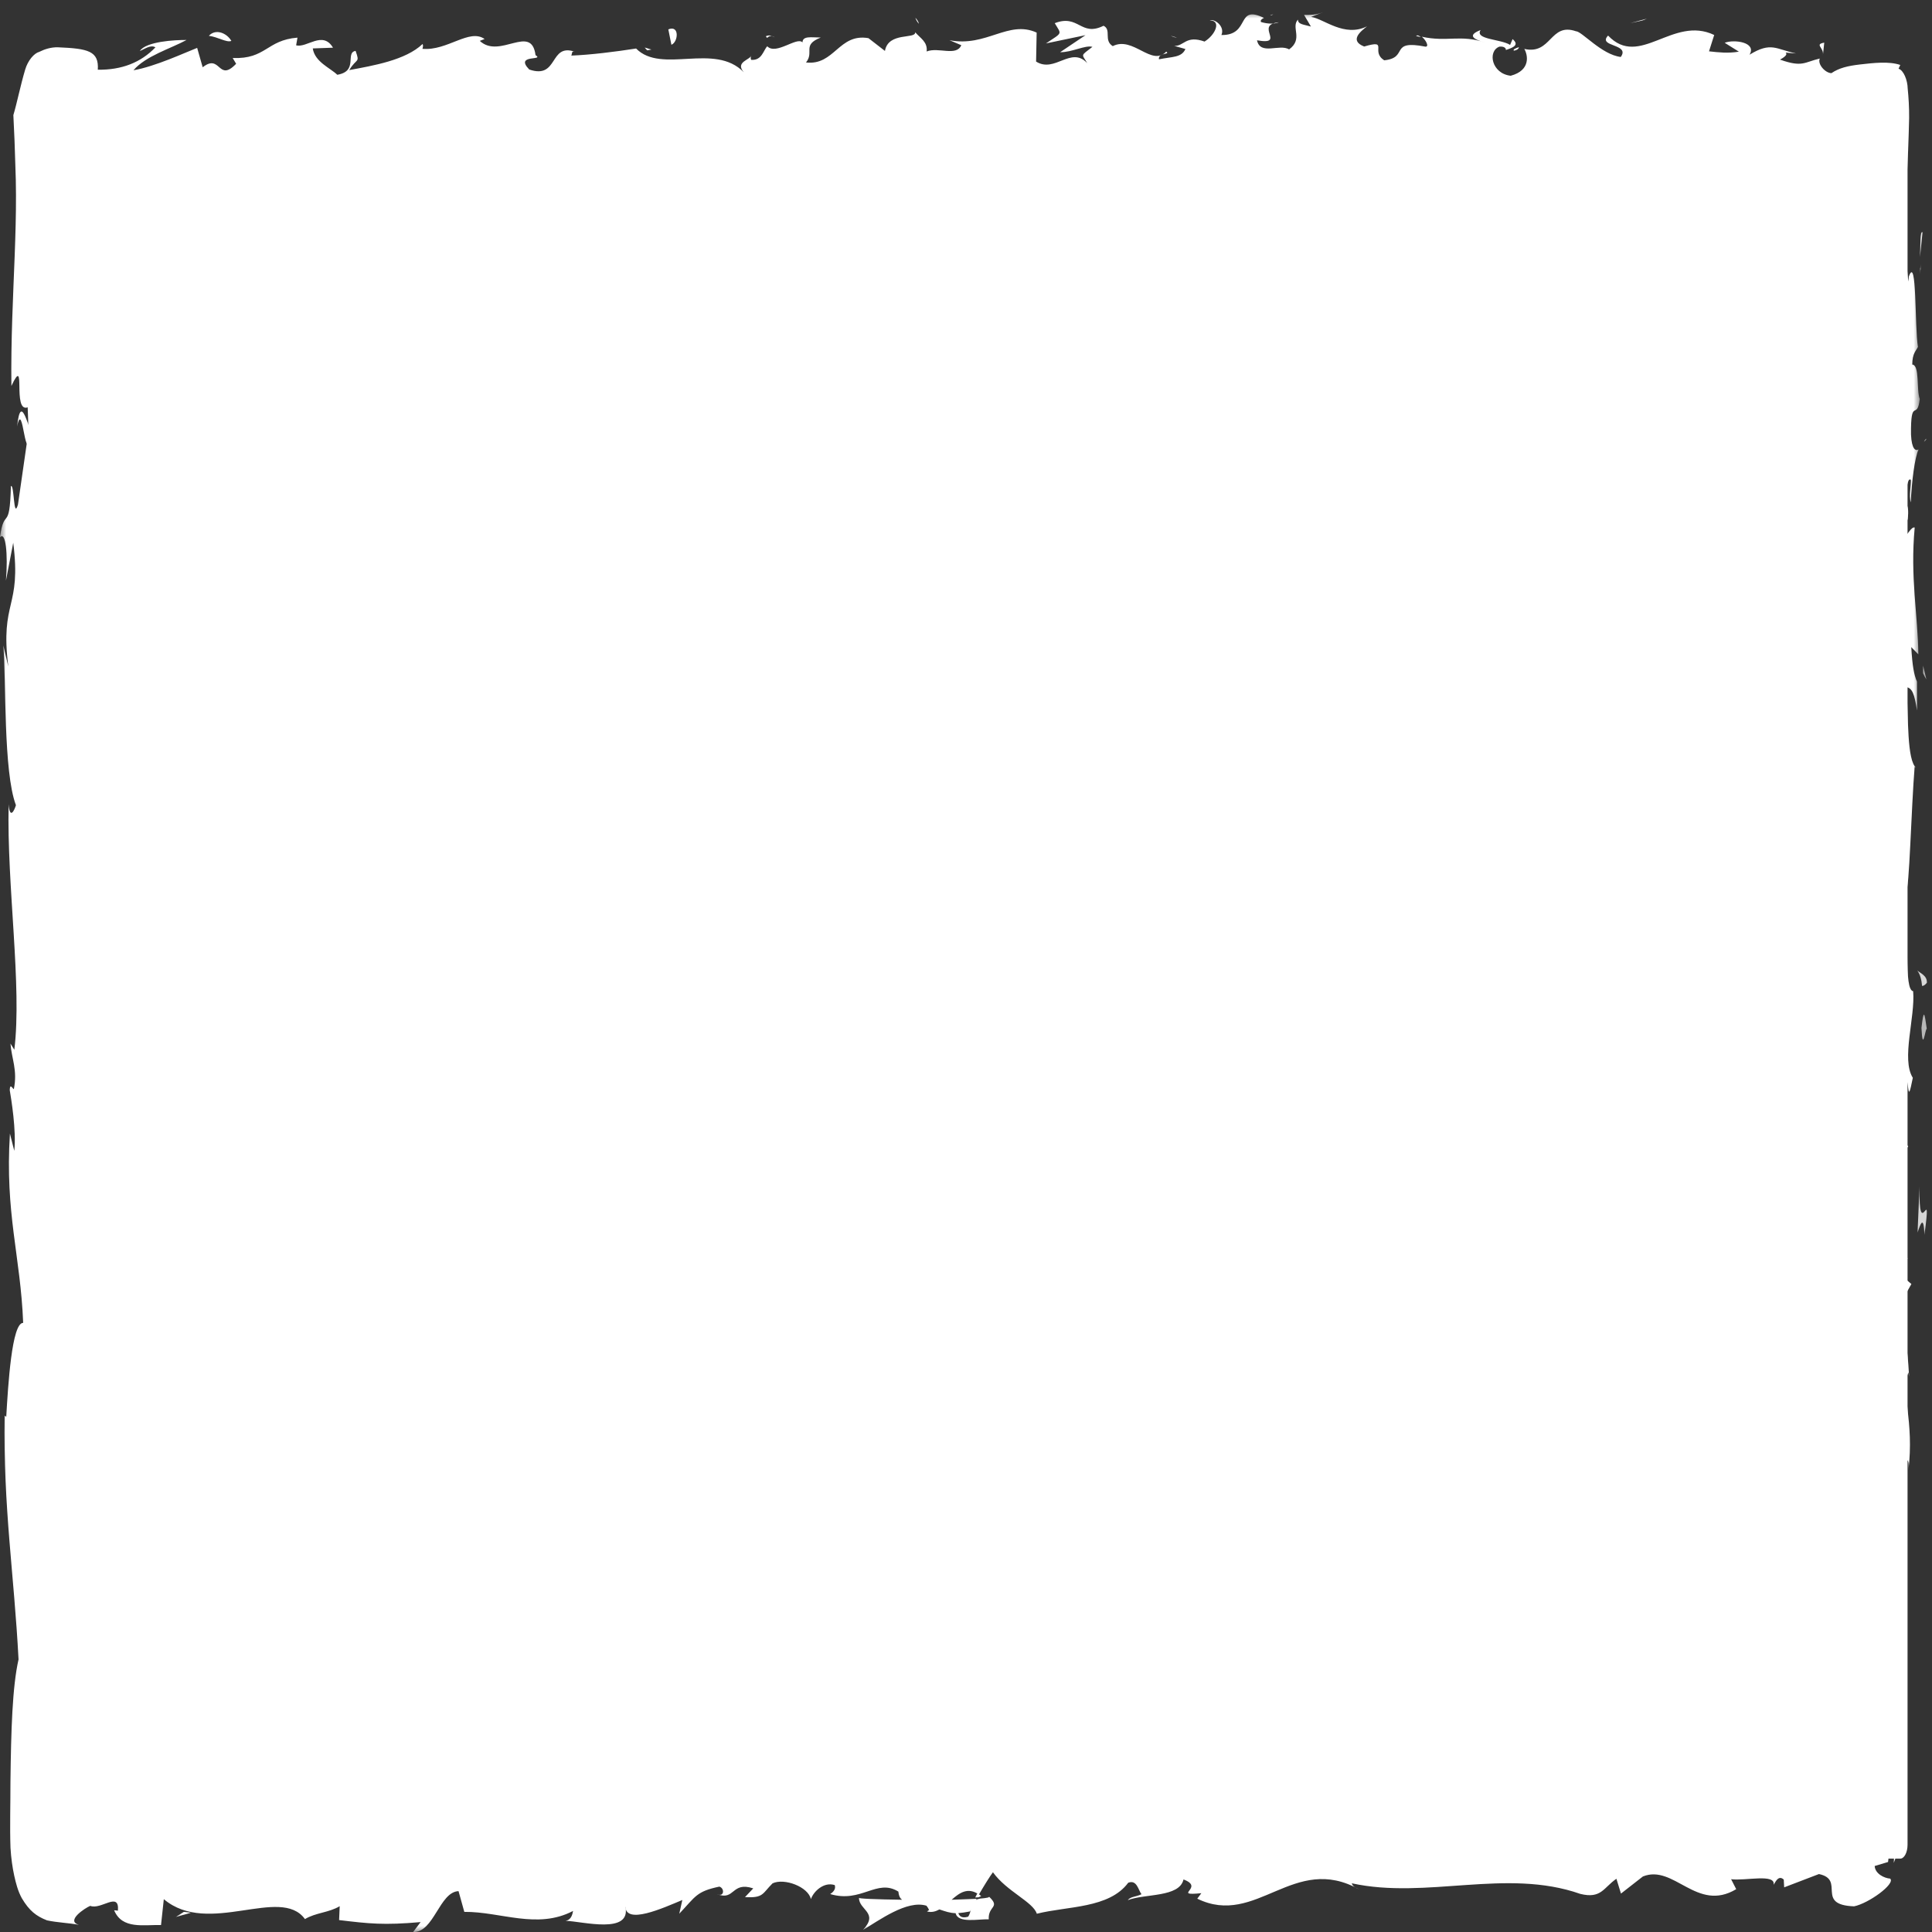 <svg xmlns="http://www.w3.org/2000/svg" xmlns:xlink="http://www.w3.org/1999/xlink" width="158px" height="158px" viewBox="0 0 158 158"><rect x="0" y="0" width="158" height="158" fill="#333333" stroke="none"/><title>Group 119</title><defs><polygon id="path-1" points="0.051 0 1.949 0 1.949 4 0.051 4"></polygon><polygon id="path-3" points="0 0.036 2 0.036 2 3.964 0 3.964"></polygon><polygon id="path-5" points="0.122 0 1.878 0 1.878 4 0.122 4"></polygon><polygon id="path-7" points="0.406 0 1.594 0 1.594 4 0.406 4"></polygon><polygon id="path-9" points="0.193 0 1.807 0 1.807 4 0.193 4"></polygon><polygon id="path-11" points="0.45 0 1.55 0 1.55 4 0.45 4"></polygon><polygon id="path-13" points="0 0.778 2 0.778 2 3.222 0 3.222"></polygon><polygon id="path-15" points="0 0.305 2 0.305 2 3.695 0 3.695"></polygon><polygon id="path-17" points="0 0 157 0 157 157 0 157"></polygon><polygon id="path-19" points="0.011 0 1.99 0 1.99 4 0.011 4"></polygon><polygon id="path-21" points="0.199 0 1.801 0 1.801 4 0.199 4"></polygon><polygon id="path-23" points="0.357 0 1.643 0 1.643 4 0.357 4"></polygon><polygon id="path-25" points="0 0.291 2 0.291 2 3.709 0 3.709"></polygon><polygon id="path-27" points="0 0.561 2 0.561 2 3.439 0 3.439"></polygon></defs><g id="CE-ContentNavi-RL" stroke="none" stroke-width="1" fill="none" fill-rule="evenodd"><g id="Group-119"><path d="M155.4,152 L4.6,152 C4.269,152 4,151.49 4,150.864 L4,8.136 C4,7.51 4.269,7 4.6,7 L155.4,7 C155.733,7 156,7.51 156,8.136 L156,150.864 C156,151.49 155.733,152 155.4,152" id="Fill-1" fill="#FFFFFF"></path><path d="M155.468,149.734 L155.468,148.23 L155.468,148.234 L155.466,148.234 L155.466,148.234 L155.462,148.238 L155.458,148.246 L155.448,148.266 L155.43,148.302 L155.4,148.378 C155.384,148.43 155.372,148.49 155.366,148.55 C155.356,148.67 155.372,148.794 155.412,148.902 L155.448,148.982 L155.458,149.002 L155.464,149.01 L155.466,149.014 L155.468,149.018 L155.468,149.734 L155.468,149.742 L155.47,149.766 L155.466,149.754 L155.472,149.762 L155.46,149.758 L155.456,149.758 L155.456,149.758 L154.646,149.758 L154.644,149.758 L154.642,149.754 L154.63,149.738 L154.61,149.71 L154.528,149.602 L154.538,149.722 L154.542,149.75 L155.458,149.758 L155.462,149.758 L155.472,149.762 L155.466,149.754 C155.466,149.754 155.472,149.802 155.468,149.734" id="Fill-3" fill="#FFFFFF"></path><path d="M155.746,143.417 C155.426,141.991 154.862,140.344 154.254,141.269 C154.89,142.683 154.624,143.025 155.382,144.544 C155.458,145.76 155.168,146.665 154.926,146.459 C155.094,146.89 154.78,148.343 155.196,149 C155.708,147.419 155.728,145.418 155.306,143.328 C155.452,142.881 155.624,143.312 155.746,143.417" id="Fill-5" fill="#FFFFFF"></path><g id="Group-9" transform="translate(156, 20)"><mask id="mask-2" fill="white"><use xlink:href="#path-1"></use></mask><g id="Clip-8"></g><path d="M1.09,1.606 L1.012,2.394 C1.054,2.178 1.078,1.91 1.09,1.606" id="Fill-7" fill="#FFFFFF" mask="url(#mask-2)"></path></g><path d="M123.795,4.142 C124.083,4.11 124.203,3.978 124.217,3.858 C123.951,3.946 123.731,4.026 123.795,4.142" id="Fill-10" fill="#FFFFFF"></path><g id="Group-14" transform="translate(115, 1)"><mask id="mask-4" fill="white"><use xlink:href="#path-3"></use></mask><g id="Clip-13"></g><path d="M0.81,1.944 C0.95,1.976 1.066,2.004 1.19,2.032 C1.046,1.912 0.9,1.844 0.81,1.944" id="Fill-12" fill="#FFFFFF" mask="url(#mask-4)"></path></g><g id="Group-17" transform="translate(156, 18)"><mask id="mask-6" fill="white"><use xlink:href="#path-5"></use></mask><g id="Clip-16"></g><path d="M1.018,3.016 L1.226,0.996 C1.01,0.852 1.066,2.032 1.018,3.016" id="Fill-15" fill="#FFFFFF" mask="url(#mask-6)"></path></g><path d="M153.913,126.452 C153.945,126.876 154.007,127.228 154.087,127.548 L154.017,126.52 C153.981,126.496 153.951,126.476 153.913,126.452" id="Fill-18" fill="#FFFFFF"></path><g id="Group-22" transform="translate(156, 53)"><mask id="mask-8" fill="white"><use xlink:href="#path-7"></use></mask><g id="Clip-21"></g><path d="M1.271,1.438 L1.271,2.054 C1.347,2.234 1.439,2.402 1.541,2.562 L1.271,1.438 Z" id="Fill-20" fill="#FFFFFF" mask="url(#mask-8)"></path></g><g id="Group-25" transform="translate(156, 78)"><mask id="mask-10" fill="white"><use xlink:href="#path-9"></use></mask><g id="Clip-24"></g><path d="M1.585,2.369 C1.609,1.789 1.047,1.589 0.801,1.369 C1.033,1.693 1.143,2.121 1.187,2.629 C1.295,2.641 1.421,2.565 1.585,2.369" id="Fill-23" fill="#FFFFFF" mask="url(#mask-10)"></path></g><path d="M155.961,120.64 L156.039,121.36 C156.019,121.172 155.985,120.86 155.961,120.64" id="Fill-26" fill="#FFFFFF"></path><g id="Group-30" transform="translate(156, 34)"><mask id="mask-12" fill="white"><use xlink:href="#path-11"></use></mask><g id="Clip-29"></g><path d="M1.349,2.116 C1.433,2.072 1.505,1.98 1.551,1.884 C1.479,1.884 1.413,1.976 1.349,2.116" id="Fill-28" fill="#FFFFFF" mask="url(#mask-12)"></path></g><path d="M138.969,145.9 C138.959,145.98 138.973,146.032 138.969,146.1 C139.045,145.984 139.067,145.908 138.969,145.9" id="Fill-31" fill="#FFFFFF"></path><path d="M155.125,151.654 L154.919,151.714 C154.897,151.926 154.875,152.138 154.875,152.346 L155.125,151.654 Z" id="Fill-33" fill="#FFFFFF"></path><g id="Group-37" transform="translate(103, 0)"><mask id="mask-14" fill="white"><use xlink:href="#path-13"></use></mask><g id="Clip-36"></g><path d="M0.889,1.246 C0.913,1.254 0.919,1.258 0.941,1.266 C1.253,1.138 1.077,1.162 0.889,1.246" id="Fill-35" fill="#FFFFFF" mask="url(#mask-14)"></path></g><path d="M1.399,34.874 C1.901,32.414 2.045,38.874 2.601,35.174 C2.383,35.518 1.725,31.81 1.399,34.874" id="Fill-38" fill="#FFFFFF"></path><path d="M154.009,126.524 L154.003,125.476 C153.985,125.952 153.987,126.276 154.009,126.524" id="Fill-40" fill="#FFFFFF"></path><path d="M1.971,35.192 L1.977,35.192 L2.029,34.808 C2.005,34.968 1.991,35.056 1.971,35.192" id="Fill-42" fill="#FFFFFF"></path><g id="Group-46" transform="translate(74, 0)"><mask id="mask-16" fill="white"><use xlink:href="#path-15"></use></mask><g id="Clip-45"></g><path d="M0.861,1.449 C0.917,1.649 1.025,1.797 1.139,1.941 C1.129,1.825 1.067,1.685 0.861,1.449" id="Fill-44" fill="#FFFFFF" mask="url(#mask-16)"></path></g><path d="M96.251,3.076 L95.749,2.924 C95.949,3.028 96.109,3.064 96.251,3.076" id="Fill-47" fill="#FFFFFF"></path><path d="M63.369,3.052 C63.095,2.968 63.003,2.812 62.631,2.964 C62.665,3.02 62.699,3.06 62.743,3.1 C62.879,2.944 63.059,2.872 63.369,3.052" id="Fill-49" fill="#FFFFFF"></path><path d="M52.725,3.886 C52.783,3.97 52.859,4.038 52.927,4.114 C53.037,4.094 53.163,4.07 53.275,4.054 L52.725,3.886 Z" id="Fill-51" fill="#FFFFFF"></path><path d="M103.514,146.5 C103.754,146.816 103.904,147.164 104.02,147.512 C103.852,146.712 105.462,146.424 103.514,146.5" id="Fill-53" fill="#FFFFFF"></path><path d="M154.121,126.265 C153.979,126.137 153.909,125.949 153.879,125.613 C153.889,125.865 153.899,126.105 153.909,126.345 C153.993,126.405 154.071,126.421 154.121,126.265" id="Fill-55" fill="#FFFFFF"></path><path d="M63.871,12.084 L62.129,11.916 C62.615,12.028 63.249,12.084 63.871,12.084" id="Fill-57" fill="#FFFFFF"></path><path d="M20.8,147.072 L21.2,146.936 C21.046,146.912 20.904,146.944 20.8,147.072" id="Fill-59" fill="#FFFFFF"></path><path d="M56.592,12.388 C56.282,11.992 55.952,11.76 55.61,11.612 C55.538,11.7 55.456,11.772 55.408,11.9 L56.592,12.388 Z" id="Fill-61" fill="#FFFFFF"></path><path d="M104.002,148.006 L103.998,147.994 L104.002,148.006 Z" id="Fill-63" fill="#FFFFFF"></path><g id="Group-67" transform="translate(0, 1)"><mask id="mask-18" fill="white"><use xlink:href="#path-17"></use></mask><g id="Clip-66"></g><path d="M79.178,155.747 C78.632,155.908 78.45,155.687 78.374,155.454 C78.632,155.434 78.934,155.398 79.328,155.318 C79.347,155.282 79.374,155.222 79.394,155.182 C79.341,155.398 79.281,155.599 79.178,155.747 M71.886,147.933 C72.305,147.977 72.828,147.985 73.382,147.977 C73.503,148.366 73.372,148.767 73.025,148.747 C73.213,148.487 72.401,148.262 71.886,147.933 M75.333,147.917 L75.333,147.893 C75.687,147.865 75.989,147.845 76.18,147.829 C76.004,147.849 75.761,147.873 75.333,147.917 M116.352,144.515 C114.596,144.483 115.527,145.967 115.154,146.818 C113.059,147.239 114.185,145.727 113.472,144.969 C112.162,145.362 111.159,146.722 110.182,146.665 C110.11,146.421 109.919,146.332 110.142,146.024 C108.758,147.203 106.035,146.084 104.422,147.564 C104.302,147.432 104.243,147.307 104.213,147.195 C104.473,147.937 104.513,148.691 104.46,149.229 C103.673,149.253 102.998,150.163 102.702,149.197 C103.185,149.225 103.225,148.836 103.451,148.531 L102.626,148.952 C101.883,147.56 103.752,148.471 103.752,147.44 C102.144,147.893 100.269,149.044 99.035,148.651 C98.779,147.291 101.919,148.194 100.273,146.982 L102.182,147.504 C100.724,145.354 103.339,147.652 102.002,145.354 C99.49,144.961 99.194,146.048 96.691,145.651 C96.126,146.409 96.877,146.77 96.312,147.528 C92.753,148.888 93.511,144.102 90.895,145.915 C90.218,146.826 89.954,148.547 88.092,147.636 L88.727,146.096 C86.298,145.943 87.341,148.31 84.795,147.275 C85.248,146.669 86.704,146.762 86.338,146.581 C84.687,145.366 85.172,147.456 83.905,147.456 L83.64,146.092 C81.055,146.304 78.204,147.291 75.34,147.54 C75.496,147.135 75.989,146.706 75.318,146.288 C71.704,146.97 67.604,146.124 64.117,145.314 L62.786,146.489 C62.477,146.477 62.21,145.959 62.547,145.731 C61.188,145.286 62.477,146.477 61.823,146.938 C61.051,147.022 60.801,146.264 61.292,145.911 C58.895,146.906 54.462,148.061 51.938,146.798 L52.429,146.449 C50.463,145.971 50.209,148.864 48.385,147.765 L48.736,147.556 C44.467,147.047 39.75,148.126 36.492,146.345 C35.874,148.041 32.266,145.59 31.993,147.957 C29.556,146.782 30.254,146.361 26.82,145.574 C25.904,145.466 25.453,147.051 24.321,147.295 L24.294,146.06 L22.753,147.355 L21.935,145.879 L20.872,146.196 C21.296,146.268 21.772,146.75 21.708,147.107 C20.047,147.668 17.66,146.244 17.618,145.61 L13.689,146.657 C13.778,146.16 14.434,145.992 14.954,145.675 C12.857,146.934 14.573,144.371 12.652,145.526 C12.91,145.807 12.513,146.264 12.47,146.513 C11.512,145.767 9.33,145.759 7.718,146.072 L8.027,145.221 C7.663,145.205 7.293,145.193 6.92,145.177 C6.747,145.173 6.797,145.177 6.721,145.193 C6.632,145.193 6.503,145.346 6.381,145.277 C6.281,144.748 6.224,145.534 6.222,141.314 C6.013,143.537 5.232,143.027 5.158,141.206 L5.847,140.48 C5.42,139.304 5.587,142.377 5.065,139.97 C5.145,137.652 5.85,138.41 6.074,139.742 L5.835,136.926 C6.04,136.761 6.148,137.419 6.41,137.592 C5.983,136.436 7.102,132.73 6.36,131.065 L6.565,130.905 C6.571,124.707 6.332,121.895 6.298,116.845 C5.704,116.748 5.835,114.775 5.354,113.27 C5.545,109.56 6.013,105.44 5.962,100.967 C5.665,97.826 5.458,100.053 5.105,98.641 C5.646,98.408 5.596,93.943 5.985,96.258 C5.896,90.895 5.877,89.406 5.437,82.619 C5.215,83.357 5.117,84.184 4.933,83.754 C4.845,82.523 5.16,80.95 5.42,81.131 L5.477,81.452 C4.665,73.838 7.058,63.874 5.928,57.809 L5.983,58.145 L5.395,51.856 C5.488,48.963 5.801,53.593 6.137,51.45 C5.232,44.667 6.269,40.732 5.665,35.144 C7.265,30.816 5.553,19.792 6.573,13.956 L6.197,14.293 C6.013,13.539 6.065,13.081 6.178,12.676 C6.288,12.227 6.455,12.459 6.499,12.343 C6.207,12.231 6.161,12.584 5.955,12.351 C5.898,11.926 5.864,11.425 5.85,10.931 C5.858,10.301 6.273,10.626 6.484,10.578 L6.893,10.646 L8.198,10.751 L10.818,11.043 C14.317,11.493 17.84,12.131 21.296,12.451 C23.824,12.644 22.73,8.761 25.919,10.462 L25.013,11.79 C30.115,10.201 35.447,11.842 40.44,10.494 C40.142,10.799 40.133,11.2 39.647,11.192 C40.7,12.155 43.548,11.24 43.565,10.454 C44.344,10.542 43.745,11.164 44.225,11.565 C45.283,12.131 46.881,10.333 47.444,11.292 C47.539,11.449 47.145,11.605 46.953,11.681 C47.643,11.212 50.165,11.798 49.505,10.686 C51.379,11.216 53.091,10.193 54.585,10.851 C55.56,9.611 57.795,11.449 58.103,9.692 C57.97,11.509 61.392,11.156 62.576,10.301 C62.179,10.851 63.607,10.871 63.141,11.629 C64.493,11.605 65.733,11.268 65.499,10.337 C67.991,12.508 70.507,8.588 71.91,11.372 C75.928,10.398 79.645,9.736 83.261,9.31 C83.13,11.12 79.264,9.491 79.421,11.392 C82.849,10.646 84.827,9.094 88.227,9.531 C89.108,9.776 87.728,10.313 87.43,10.622 C90.855,9.876 94.055,10.787 97.101,9.804 C97.093,9.972 96.765,10.157 96.454,10.293 C97.055,10.233 97.85,10.558 97.783,9.736 L97.197,9.96 C96.238,8.765 99.583,7.465 99.689,6.835 C98.671,9.194 102.7,7.429 101.081,10.406 C101.477,10.249 101.972,9.864 101.881,9.31 C102.469,9.471 102.656,9.792 102.059,10.418 C104.211,9.972 103.447,9.098 105.396,9.114 C105.389,9.515 104.996,9.668 104.795,10.137 C105.781,9.359 106.773,8.58 108.421,8.917 C108.322,9.158 108.512,9.471 108.021,9.467 C110.85,9.347 112.844,7.397 115.948,8.147 C115.031,9.876 117.003,8.717 117.168,10.213 L118.838,9.768 L118.167,9.042 C119.629,9.07 120.922,7.975 122.179,8.468 L121.091,9.082 L123.831,8.801 L122.28,8.231 C123.759,7.461 122.122,6.338 124.068,6.755 C123.673,6.908 125.53,6.771 126.292,7.654 L126.288,7.658 C127.012,7.18 127.756,6.679 128.838,7.052 C129.117,7.529 128.611,8.709 128.793,9.026 C129.506,7.774 132.217,8.681 133.12,7.345 C132.82,7.658 132.805,8.444 132.902,8.604 L133.503,7.59 C134.18,7.915 134.278,8.071 134.167,8.697 C136.205,8.885 133.522,6.799 135.938,7.618 C135.75,7.698 135.841,7.85 135.445,8.007 C137.872,8.432 140.136,7.361 142.369,7.862 C143.027,9.367 140.418,8.231 141.171,9.499 C144.389,9.226 147.834,7.694 150.946,8.051 L150.367,7.882 C150.574,6.819 151.183,7.08 151.865,7.485 C152.449,7.89 152.808,8.432 153.515,7.931 C153.174,8.087 152.806,9.114 152.935,8.873 C153.166,8.982 153.574,8.801 153.657,9.467 C153.684,10.008 153.731,10.546 153.801,11.184 C153.837,11.517 153.875,11.866 153.913,12.223 C153.955,12.552 153.998,13.398 154.042,13.992 C154.127,15.316 154.218,16.728 154.315,18.256 L154.027,17.498 C153.769,19.881 153.879,23.772 153.748,26.343 C154.036,27.109 153.989,28.581 154.408,27.687 C152.766,35.621 155.288,42.822 153.919,49.862 C153.917,49.02 153.667,47.856 153.665,48.526 L153.932,54.519 C154.421,54.046 154.228,53.733 154.609,52.473 C154.899,53.236 155.123,54.924 155.123,56.413 C154.799,53.717 154.338,56.437 154.065,57.6 C154.215,57.403 154.381,57.805 154.533,57.704 C153.663,60.837 155.517,58.23 154.931,62.506 L154.675,62.281 C154.806,63.882 155.144,65.358 155.07,67.083 C154.505,67.797 154.808,65.378 154.342,65.27 C154.374,67.693 155.413,70.051 154.85,72.246 C154.692,71.215 154.689,69.734 154.533,68.708 C153.868,71.094 154.038,71.375 153.932,73.148 L153.947,72.972 L153.646,77.079 L153.826,76.032 C155.301,79.065 154.097,82.21 155.062,86.298 C154.148,82.326 154.533,85.64 153.892,85.335 C153.714,86.382 153.515,87.966 153.335,87.513 C153.852,89.447 152.927,90.738 153.682,93.466 C153.477,93.586 153.663,95.532 153.145,95.095 C153.308,97.606 153.505,94.501 153.763,94.714 C154.467,98.585 152.908,103.811 153.875,109.379 C154.273,114.181 154.969,115.068 155.316,119.524 C154.986,121.028 154.565,118.293 154.565,118.293 C154.26,120.72 154.317,122.545 154.552,124.831 C154.372,124.366 154.22,124.843 153.989,125.541 C154.042,127.375 154.74,126.769 154.436,129.188 C154.205,128.775 153.837,128.241 153.606,127.354 C153.797,129.517 154.182,131.651 154.368,133.893 C154.008,134.483 153.822,132.541 153.587,131.751 C153.75,134.266 153.913,138.27 154.482,139.044 L154.685,137.431 C154.713,138.35 154.196,137.905 154.093,137.227 C153.646,135.072 154.29,134.118 154.497,133.997 L154.63,135.59 C155.84,133.953 154.436,129.188 154.505,125.979 L155.386,127.318 L154.656,124.025 C154.884,123.327 155.375,122.846 155.508,124.43 C155.942,122.132 155.195,122.396 155.68,120.419 C155.756,120.202 155.798,120.298 155.832,120.503 L155.57,118.253 C155.756,118.694 156.192,117.88 156.065,119.259 C156.573,115.228 155.405,112.757 156.071,111.237 L156.126,111.574 C155.828,105.978 155.479,111.032 154.721,106.836 L156.314,104.008 L155.669,103.458 C155.692,102.881 155.741,101.738 155.999,101.95 C155.557,99.8 155.718,102.315 155.301,101.068 C155.889,98.292 155.026,93.406 156.054,92.78 C155.563,91.781 155.675,95.436 155.335,92.471 C156.441,91.625 155.144,89.041 155.652,86.502 C156.223,87.28 155.921,89.687 156.431,87.144 C155.466,85.612 156.642,82.202 156.458,80.06 C155.688,79.96 156.137,75.403 155.881,71.808 C156.139,72.037 156.304,65.045 156.581,61.704 L156.71,61.804 C155.934,61.154 156.08,57.704 155.919,55.193 C156.384,55.293 156.568,55.747 156.776,57.107 L156.771,54.744 C156.524,54.186 156.393,53.452 156.304,51.92 L156.884,52.513 C156.852,49.373 156.2,46.187 156.587,42.144 C156.046,41.919 155.079,45.361 154.717,41.085 C155.011,40.924 155.51,40.768 155.631,41.887 C155.593,41.522 155.388,40.579 155.513,39.841 L156.006,41.55 C156.221,39.709 155.595,40.588 155.639,39.115 C156.058,39.143 155.938,38.024 156.27,38.237 C156.31,38.614 156.097,39.52 156.262,40.086 C156.336,38.425 156.583,36.42 156.901,35.754 C156.661,35.902 156.338,35.754 156.283,34.538 C156.253,31.397 156.786,33.463 157,31.634 C156.71,30.872 157.011,28.866 156.386,28.814 C156.389,27.895 156.681,27.723 156.85,27.37 C156.575,25.745 156.771,19.776 156.107,21.61 L156.063,22.023 C156.054,21.946 156.046,21.858 156.035,21.758 L156.035,21.77 L156.035,21.758 C155.726,19.094 155.813,16.326 155.946,13.563 C156.01,12.347 156.094,10.317 156.13,8.637 C156.137,7.766 156.084,6.956 156.012,6.238 C155.999,5.54 155.669,4.737 155.263,4.621 L155.405,4.312 C154.478,3.995 153.198,4.148 152.11,4.272 C151.114,4.388 150.401,4.557 149.776,4.982 C149.283,4.978 148.615,4.256 148.824,3.787 C147.553,4.084 147.409,4.529 145.57,3.875 C146.85,3.185 145.13,3.261 146.882,3.37 C145.229,3.025 144.855,2.391 143.077,3.474 C143.683,2.459 141.833,2.198 141.046,2.499 L142.206,3.225 C141.321,3.374 140.549,3.285 139.764,3.197 L140.189,1.861 C136.804,0.241 134.085,4.625 131.51,1.909 C130.613,2.844 133.347,2.563 132.547,3.658 C130.989,3.478 129.369,1.56 128.88,1.556 C126.747,0.818 126.891,3.506 124.659,3.001 C124.944,3.478 125.213,4.75 123.546,5.195 C121.988,5.022 121.631,3.201 122.615,2.816 C122.989,2.776 123.169,2.928 123.152,3.089 C123.656,2.916 124.316,2.712 123.7,2.198 L123.497,2.672 C122.725,2.186 120.581,2.238 121.085,1.456 C119.909,1.909 120.581,2.238 121.453,2.483 C119.456,1.797 118.332,2.463 116.276,2.002 C116.601,2.262 116.904,2.824 116.578,2.816 C113.561,2.226 115.249,3.723 113.205,3.931 C112.044,3.205 113.622,2.198 111.563,2.804 C110.309,2.315 111.299,1.54 111.798,1.155 C109.924,2.07 108.294,0.55 107.224,0.381 L108.212,0 C107.622,0.225 107.137,0.221 106.646,0.217 L107.209,1.171 C106.629,1.003 106.138,0.999 106.149,0.602 C105.552,1.227 106.606,2.186 105.421,3.041 C104.649,2.555 103.066,3.558 102.799,2.295 C105.231,2.724 102.531,1.027 104.59,0.822 C104.192,0.975 103.707,0.967 103.127,0.802 C103.039,0.658 103.208,0.538 103.367,0.465 C101.041,-0.662 102.298,1.893 99.888,1.865 C100.193,1.155 99.329,0.513 98.936,0.666 C99.907,0.682 99.399,1.853 98.508,2.399 C96.964,1.845 96.828,2.812 96.018,2.748 L96.943,3.009 C96.63,3.723 95.857,3.626 94.78,3.851 C94.687,3.297 95.758,3.47 95.373,3.225 C94.177,4.477 92.671,1.929 91.001,2.772 C90.229,2.291 90.927,1.436 90.248,1.107 C88.378,2.034 88.223,0.132 86.257,0.895 C86.825,1.853 86.924,1.621 85.54,2.551 L88.771,1.877 L86.698,3.269 C87.671,3.285 88.754,2.668 89.338,2.832 C88.35,3.61 88.452,3.374 88.919,4.168 C87.584,2.732 86.274,5.006 84.732,4.035 L84.778,1.665 C82.459,0.61 80.659,2.88 77.648,2.287 L78.615,2.696 C78.213,3.638 76.757,2.828 75.782,3.209 C75.873,2.419 75.263,2.13 74.846,1.637 C74.897,2.226 72.644,1.585 72.371,3.165 L71.025,2.122 C68.594,1.697 68.251,4.38 65.915,4.108 C66.618,3.249 65.556,2.688 67.121,2.07 C66.341,2.062 65.64,1.917 65.628,2.467 C65.173,1.974 63.463,3.534 62.746,2.784 C62.418,3.129 62.31,3.959 61.434,3.895 C61.339,3.735 61.438,3.502 61.438,3.502 C61.434,3.895 60.067,4.035 60.831,4.91 C58.429,2.439 54.115,5.09 52.02,2.968 C50.319,3.233 48.267,3.49 46.722,3.546 C46.819,3.309 46.726,3.153 47.018,3.233 C44.886,2.499 45.707,5.508 43.282,4.685 C42.042,3.406 44.57,3.995 43.796,3.51 C43.459,0.903 40.867,3.867 39.236,2.343 L39.63,2.19 C38.383,1.304 36.585,3.177 34.545,2.993 C34.545,2.993 34.645,2.76 34.558,2.599 C33.164,3.927 30.523,4.364 28.561,4.733 C29.171,3.715 29.452,4.196 29.08,3.161 C28.2,3.305 29.338,4.822 27.582,5.115 C27.011,4.557 25.745,4.068 25.578,2.96 L27.233,2.9 C26.384,1.472 25.089,2.952 24.218,2.704 L24.328,2.078 C21.791,2.278 21.757,3.855 19.029,3.743 L19.311,4.216 C17.819,5.776 18.06,3.337 16.575,4.501 L16.124,2.916 C15.14,3.297 12.68,4.445 10.915,4.746 C11.916,3.57 13.979,2.968 15.255,2.27 C14.281,2.262 11.943,2.391 11.436,3.169 C11.827,3.017 12.322,2.631 12.711,2.872 C11.514,4.12 9.942,4.729 7.999,4.701 C8.097,3.169 7.206,2.972 4.741,2.868 C4.186,2.852 3.66,3.017 3.209,3.241 C2.79,3.354 2.282,3.939 2.06,4.689 C1.677,5.969 1.377,7.477 1.093,8.412 C1.167,9.82 1.22,11.204 1.254,12.488 C1.288,13.302 1.305,14.116 1.307,14.935 C1.313,16.571 1.264,18.22 1.201,19.901 C1.074,23.266 0.886,26.768 0.932,30.563 C2.193,27.871 0.968,32.777 2.263,32.312 C2.346,34.081 2.325,34.755 2.24,34.911 L1.468,40.271 C1.091,41.538 1.182,38.59 0.892,38.75 C0.793,42.621 0.344,40.375 -0.001,42.938 C0.463,42.413 0.664,44.282 0.486,46.488 L1.082,43.383 C1.77,48.791 -0.003,48.057 0.678,53.508 L0.272,51.783 C0.511,54.583 0.264,62.105 1.303,64.849 C1.152,65.346 0.799,66 0.706,64.768 C0.549,71.455 1.812,79.651 1.171,84.849 L0.856,84.34 C0.947,85.588 1.451,86.514 1.131,88.075 C1,87.994 0.816,87.573 0.797,88.151 C0.907,88.809 1.351,91.464 1.167,93.117 L0.812,91.705 C0.397,98.228 1.679,101.713 1.895,107.185 C0.964,107.169 0.661,112.3 0.511,114.863 L0.378,114.775 C0.264,122.368 1.15,127.675 1.516,134.707 C1.011,136.954 0.905,140.448 0.854,144.756 C0.858,146.505 0.797,148.366 0.858,150.115 C0.909,150.97 1.021,151.736 1.163,152.39 C1.3,153.007 1.457,153.633 1.779,154.227 C2.394,155.27 2.964,155.703 3.844,156.048 C4.709,156.233 5.606,156.253 6.448,156.413 C5.348,156.092 6.952,155.037 7.381,154.861 C8.249,155.218 9.781,153.633 9.643,155.254 L9.334,155.222 C9.988,156.81 11.774,156.389 13.168,156.433 L13.397,154.315 C17.043,157.396 22.948,153.184 24.939,155.944 C25.817,155.414 26.907,155.418 27.781,154.889 L27.732,156.024 C30.17,156.317 31.386,156.457 34.399,156.189 L33.786,157 C35.485,157.071 35.931,153.726 37.499,153.657 L37.971,155.354 C40.935,155.326 43.936,156.814 46.866,155.278 C46.817,155.527 46.731,156.016 46.25,156.084 C47.647,156.128 51.648,157.232 51.142,154.905 C51.176,156.421 54.2,155.053 55.801,154.383 L55.552,155.503 C56.904,154.075 56.946,153.685 58.833,153.288 C59.282,153.433 59.227,154.183 58.632,153.898 C60.122,154.484 59.794,152.839 61.601,153.433 L60.926,154.147 C62.46,154.235 62.337,153.85 63.182,153.02 C64.146,152.57 66.091,153.3 66.317,154.311 C66.525,153.697 67.365,152.871 68.268,153.164 C68.389,153.545 68.061,153.782 67.896,153.898 C70.458,154.66 71.707,152.598 73.471,153.697 C73.507,154.067 73.621,154.251 73.77,154.363 C71.732,154.335 70.092,154.275 70.244,154.195 C70.244,155.222 71.891,155.406 70.581,156.826 C71.901,156.052 74.161,154.363 75.765,154.849 C75.841,154.949 75.917,155.045 75.976,155.206 L75.809,155.318 C76.18,155.422 76.512,155.326 76.825,155.154 C77.335,155.322 77.661,155.446 78.152,155.462 C78.342,156.317 80.039,155.924 80.86,155.964 C80.792,154.837 81.865,155.017 80.86,154.087 C80.989,154.167 80.703,154.223 80.159,154.267 C80.035,154.303 79.891,154.319 79.808,154.383 L79.865,154.287 C79.326,154.307 78.623,154.331 77.826,154.363 C78.473,153.79 79.15,153.308 80.058,153.934 C80.479,153.208 80.942,152.462 81.203,152.113 C82.326,153.685 84.491,154.536 84.791,155.507 C87.296,154.873 90.692,155.089 92.267,152.971 C92.98,152.699 93.088,153.577 93.352,153.91 C92.942,154.123 92.453,154.091 92.231,154.395 C93.655,153.85 96.45,154.183 96.788,152.703 C98.585,153.373 95.781,154.067 98.246,153.826 L97.914,154.275 C102.766,156.642 105.802,150.5 111.18,153.533 C110.808,153.348 110.622,153.264 110.546,153.016 C116.678,154.355 123.182,151.76 129.233,153.882 C130.953,154.311 131.14,153.365 132.191,152.646 L132.564,153.858 L134.358,152.458 C136.903,151.435 138.765,155.43 141.988,153.497 L141.571,152.683 C142.728,152.835 145.238,152.201 145.045,153.14 C145.164,152.991 145.424,152.289 145.877,152.715 L145.911,153.348 L148.754,152.261 C150.957,152.723 148.41,154.781 151.626,154.901 C152.821,154.66 155.03,153.056 154.579,152.634 C154.097,152.602 153.348,152.237 153.312,151.603 L154.406,151.275 C154.603,149.405 155.445,147.492 152.76,146.188 L150.889,147.331 L150.288,146.425 L151.861,146.369 C150.97,145.514 150.403,146.268 149.768,146.786 C149.618,146.304 149.355,145.967 148.985,145.787 L147.148,147.572 C146.926,146.842 147.972,146.124 146.74,145.719 C145.881,146.549 147.565,147.355 146.141,147.901 C145.246,147.055 145.507,146.361 144.457,147.087 C144.311,146.605 144.533,146.3 144.948,146.088 C144.015,146.665 142.474,146.332 141.992,147.323 C141.061,146.276 138.837,147.596 138.928,145.827 C138.634,146.252 137.282,147.215 136.423,147.291 C137.993,145.173 133.209,147.167 133.624,144.896 C132.464,146.798 129.432,145.743 127.375,146.798 C127.49,146.645 127.716,146.341 127.898,146.437 C126.741,146.28 126.404,145.707 125.659,145.346 C125.511,146.918 123.709,147.275 122.737,148.246 C121.32,146.73 123.599,146.401 123.154,144.945 C123.224,146.22 120.689,146.216 121.172,147.275 C120.086,146.341 120.236,146.822 119.678,145.518 C119.487,147.484 118.666,145.851 117.767,147.059 C116.197,146.092 117.363,145.217 115.639,145.815 C114.818,145.213 116.352,144.515 116.352,144.515" id="Fill-65" fill="#FFFFFF" mask="url(#mask-18)"></path></g><path d="M80.033,155.16 C80.107,155.136 80.149,155.088 80.245,155.076 C80.141,154.98 80.041,154.896 79.937,154.824 L79.755,155.176 C79.849,155.172 79.945,155.164 80.033,155.16" id="Fill-68" fill="#FFFFFF"></path><g id="Group-72" transform="translate(156, 20)"><mask id="mask-20" fill="white"><use xlink:href="#path-19"></use></mask><g id="Clip-71"></g><path d="M1.038,1.992 L1.05,1.856 C1.028,1.968 1.006,2.072 0.971,2.144 C0.999,2.052 1.016,2.052 1.038,1.992" id="Fill-70" fill="#FFFFFF" mask="url(#mask-20)"></path></g><polygon id="Fill-73" fill="#FFFFFF" points="23.855 145.858 23.859 146.142 24.145 145.894"></polygon><path d="M154.072,57.764 C154.022,57.832 153.972,57.968 153.928,58.236 C153.966,58.216 154.016,58.012 154.072,57.764" id="Fill-75" fill="#FFFFFF"></path><path d="M154.1,73.904 L153.9,76.096 C154.014,75.148 154.068,74.456 154.1,73.904" id="Fill-77" fill="#FFFFFF"></path><path d="M153.877,85.884 C153.975,86.036 154.049,86.08 154.117,86.116 L154.123,86.092 L153.877,85.884 Z" id="Fill-79" fill="#FFFFFF"></path><path d="M96.25,10.91 C96.17,10.914 96.09,10.93 96.02,10.962 C95.48,11.178 95.848,11.094 96.25,10.91" id="Fill-81" fill="#FFFFFF"></path><path d="M126.453,8.712 C126.153,8.916 125.859,9.116 125.547,9.244 C126.049,9.328 126.439,9.352 126.453,8.712" id="Fill-83" fill="#FFFFFF"></path><polygon id="Fill-85" fill="#FFFFFF" points="63.094 12.01 63.098 11.99 62.902 11.99"></polygon><path d="M124.344,8.968 C124.846,9.192 125.266,9.144 125.656,8.988 C125.244,8.912 124.758,8.796 124.344,8.968" id="Fill-87" fill="#FFFFFF"></path><path d="M153.979,137.678 L153.955,138.254 C153.993,138.242 154.023,138.278 154.045,138.322 L153.979,137.678 Z" id="Fill-89" fill="#FFFFFF"></path><path d="M153.967,137.682 L154.033,138.318 C154.033,138.026 154.029,137.774 153.967,137.682" id="Fill-91" fill="#FFFFFF"></path><path d="M154.072,139.672 L153.93,138.328 C153.928,138.796 153.912,139.368 154.072,139.672" id="Fill-93" fill="#FFFFFF"></path><path d="M154.102,122.09 L153.898,121.91 C153.94,122.006 154.006,122.07 154.102,122.09" id="Fill-95" fill="#FFFFFF"></path><path d="M154.122,117 C154.076,118.239 153.688,120.111 153.814,121.835 L153.976,122 C153.674,121.185 154.466,118.179 154.122,117" id="Fill-97" fill="#FFFFFF"></path><g id="Group-101" transform="translate(156, 97)"><mask id="mask-22" fill="white"><use xlink:href="#path-21"></use></mask><g id="Clip-100"></g><path d="M0.981,0 L0.819,3.807 C1.035,3.143 1.327,2.267 1.379,4 C2.027,-0.8 0.893,4.99 0.981,0" id="Fill-99" fill="#FFFFFF" mask="url(#mask-22)"></path></g><g id="Group-104" transform="translate(156, 82)"><mask id="mask-24" fill="white"><use xlink:href="#path-23"></use></mask><g id="Clip-103"></g><path d="M1.138,2.061 C1.24,4.221 1.454,2.037 1.576,2.149 C1.378,0.781 1.328,0.449 1.138,2.061" id="Fill-102" fill="#FFFFFF" mask="url(#mask-24)"></path></g><path d="M149.08,4.512 L149.188,3.488 C148.356,3.636 149.18,3.884 149.08,4.512" id="Fill-105" fill="#FFFFFF"></path><polygon id="Fill-107" fill="#FFFFFF" points="140.402 9.832 141.212 10.468 141.598 9.532"></polygon><g id="Group-111" transform="translate(133, 0)"><mask id="mask-26" fill="white"><use xlink:href="#path-25"></use></mask><g id="Clip-110"></g><polygon id="Fill-109" fill="#FFFFFF" mask="url(#mask-26)" points="1.33 1.671 1.694 1.523 0.306 1.895"></polygon></g><path d="M54.656,2.402 L54.908,3.662 C55.47,3.438 55.588,2.022 54.656,2.402" id="Fill-112" fill="#FFFFFF"></path><path d="M18.92,3.345 C18.564,2.717 17.646,2.309 17.08,2.929 C17.814,3.017 18.546,3.509 18.92,3.345" id="Fill-114" fill="#FFFFFF"></path><g id="Group-118" transform="translate(14, 154)"><mask id="mask-28" fill="white"><use xlink:href="#path-27"></use></mask><g id="Clip-117"></g><polygon id="Fill-116" fill="#FFFFFF" mask="url(#mask-28)" points="1.038 2.351 0.382 2.771 1.618 2.423"></polygon></g></g></g></svg>